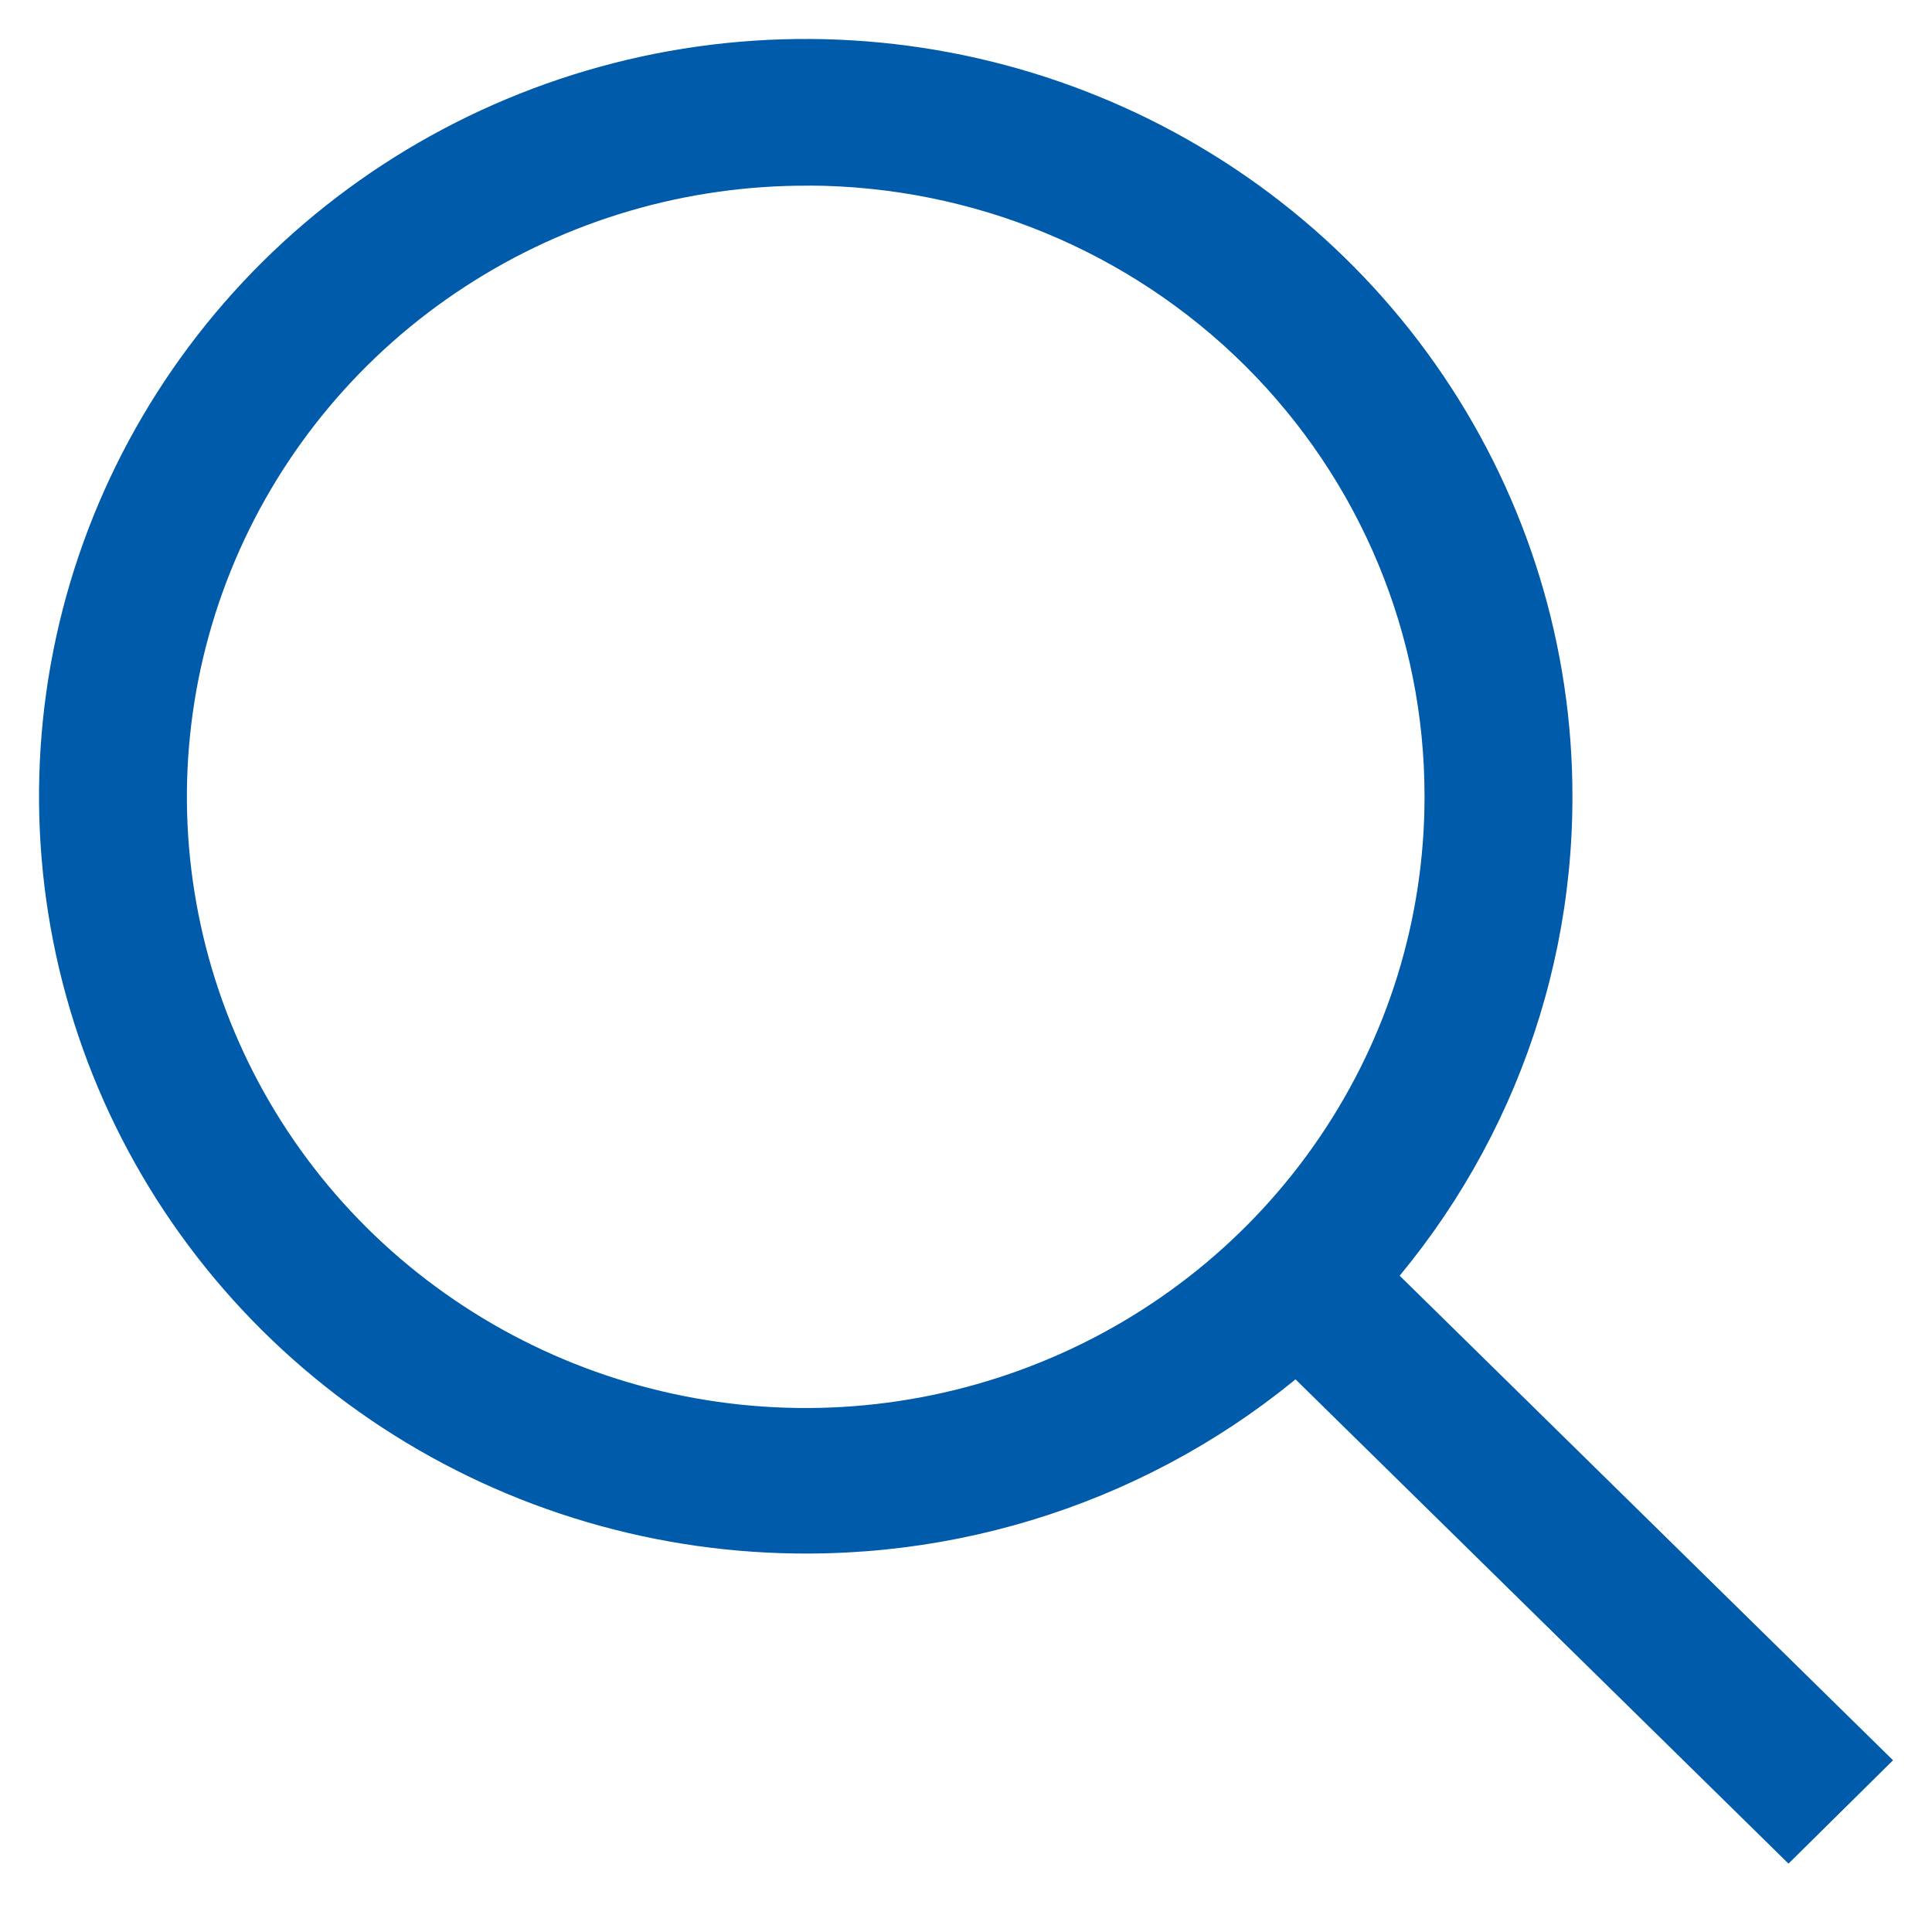 <svg width="18" height="18" viewBox="0 0 18 18" fill="none" xmlns="http://www.w3.org/2000/svg">
<path d="M7.541 14.474C6.127 14.481 4.742 14.073 3.562 13.301C2.383 12.53 1.462 11.43 0.916 10.141C0.371 8.852 0.225 7.432 0.497 6.061C0.769 4.69 1.448 3.429 2.446 2.439C3.444 1.45 4.718 0.775 6.105 0.5C7.492 0.226 8.93 0.365 10.237 0.899C11.545 1.433 12.662 2.338 13.447 3.5C14.233 4.662 14.652 6.028 14.65 7.425C14.651 9.29 13.903 11.079 12.57 12.4C11.238 13.722 9.429 14.467 7.541 14.474V14.474ZM7.541 1.73C6.4 1.723 5.282 2.051 4.329 2.673C3.376 3.294 2.632 4.181 2.19 5.221C1.749 6.261 1.629 7.406 1.848 8.513C2.066 9.62 2.612 10.638 3.417 11.438C4.222 12.237 5.249 12.783 6.368 13.006C7.487 13.229 8.648 13.118 9.704 12.688C10.759 12.259 11.662 11.529 12.297 10.592C12.933 9.655 13.272 8.553 13.272 7.425C13.275 5.92 12.674 4.475 11.6 3.407C10.525 2.339 9.065 1.736 7.541 1.729L7.541 1.73Z" fill="#005BAB"/>
<path d="M16.663 17.363L11.906 12.69L12.88 11.728L17.637 16.4L16.663 17.363Z" fill="#005BAB"/>
</svg>
